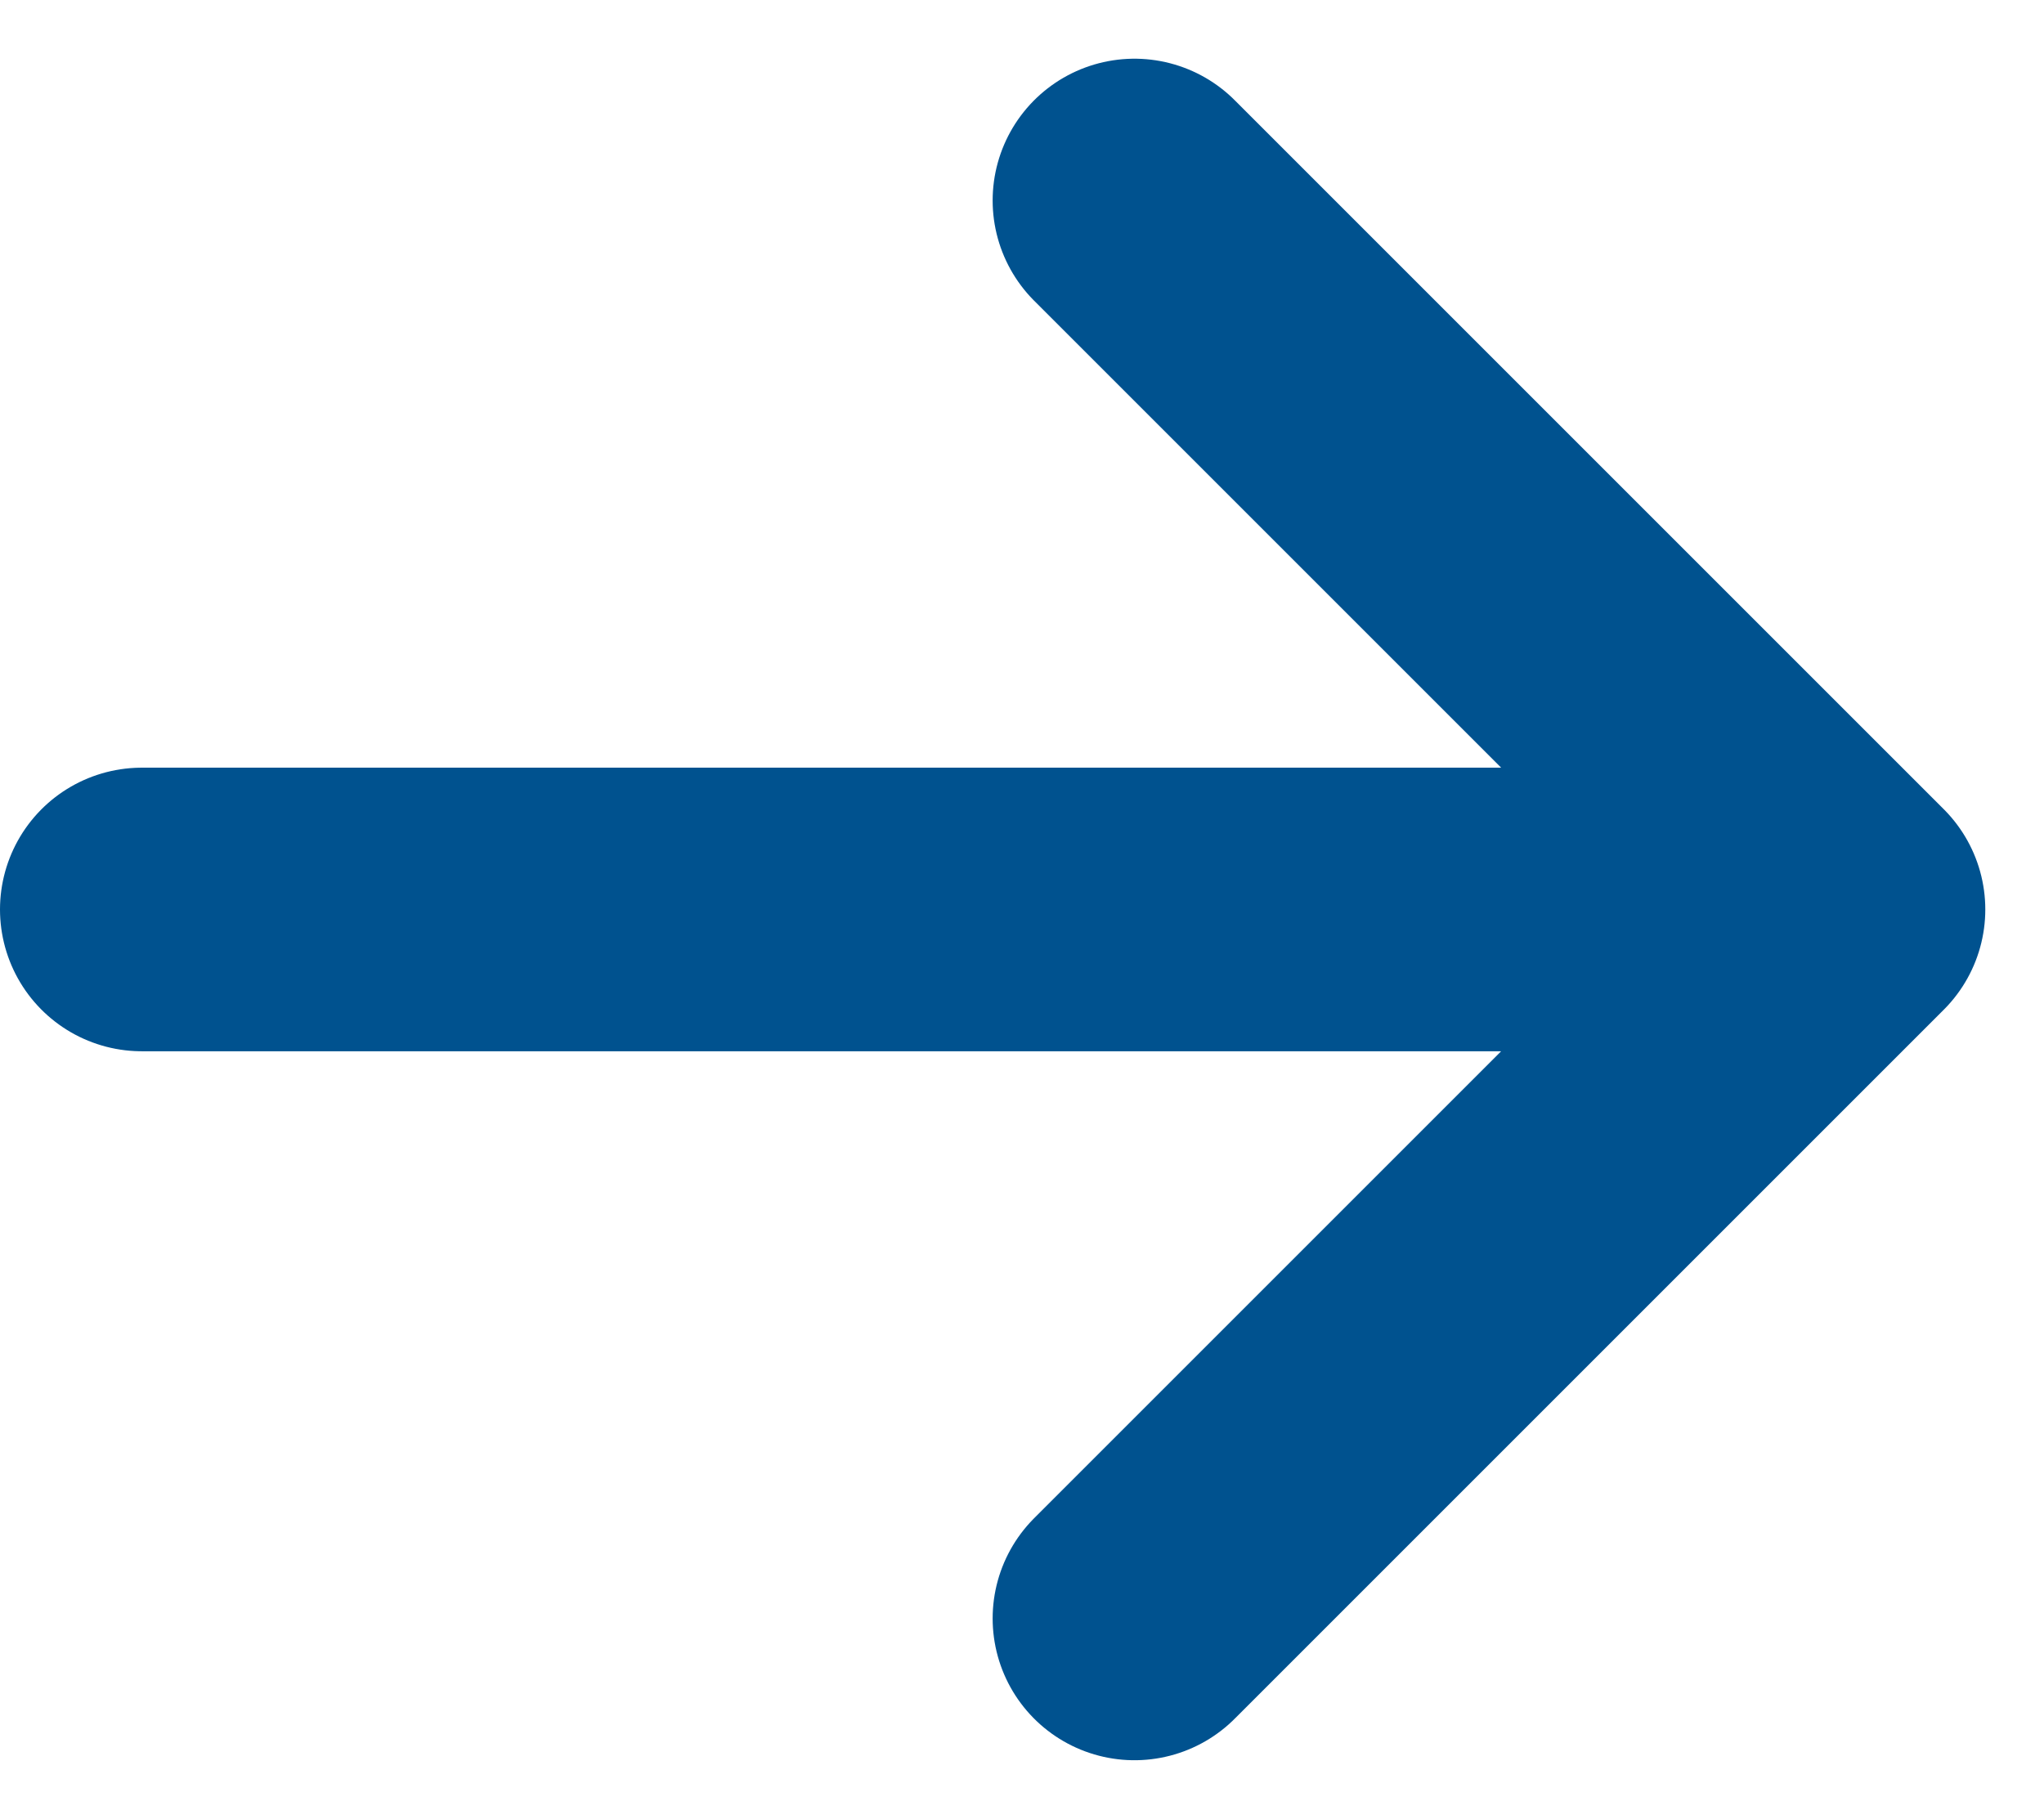 <svg xmlns="http://www.w3.org/2000/svg" width="14.414" height="12.828" viewBox="0 0 14.414 12.828">
  <path id="arrow-sm-right-svgrepo-com" d="M6,12H18m0,0L13,7m5,5-5,5" transform="translate(-5 -5.586)" fill="none" stroke="#00528f" stroke-linecap="round" stroke-linejoin="round" stroke-width="2"/>
</svg>
